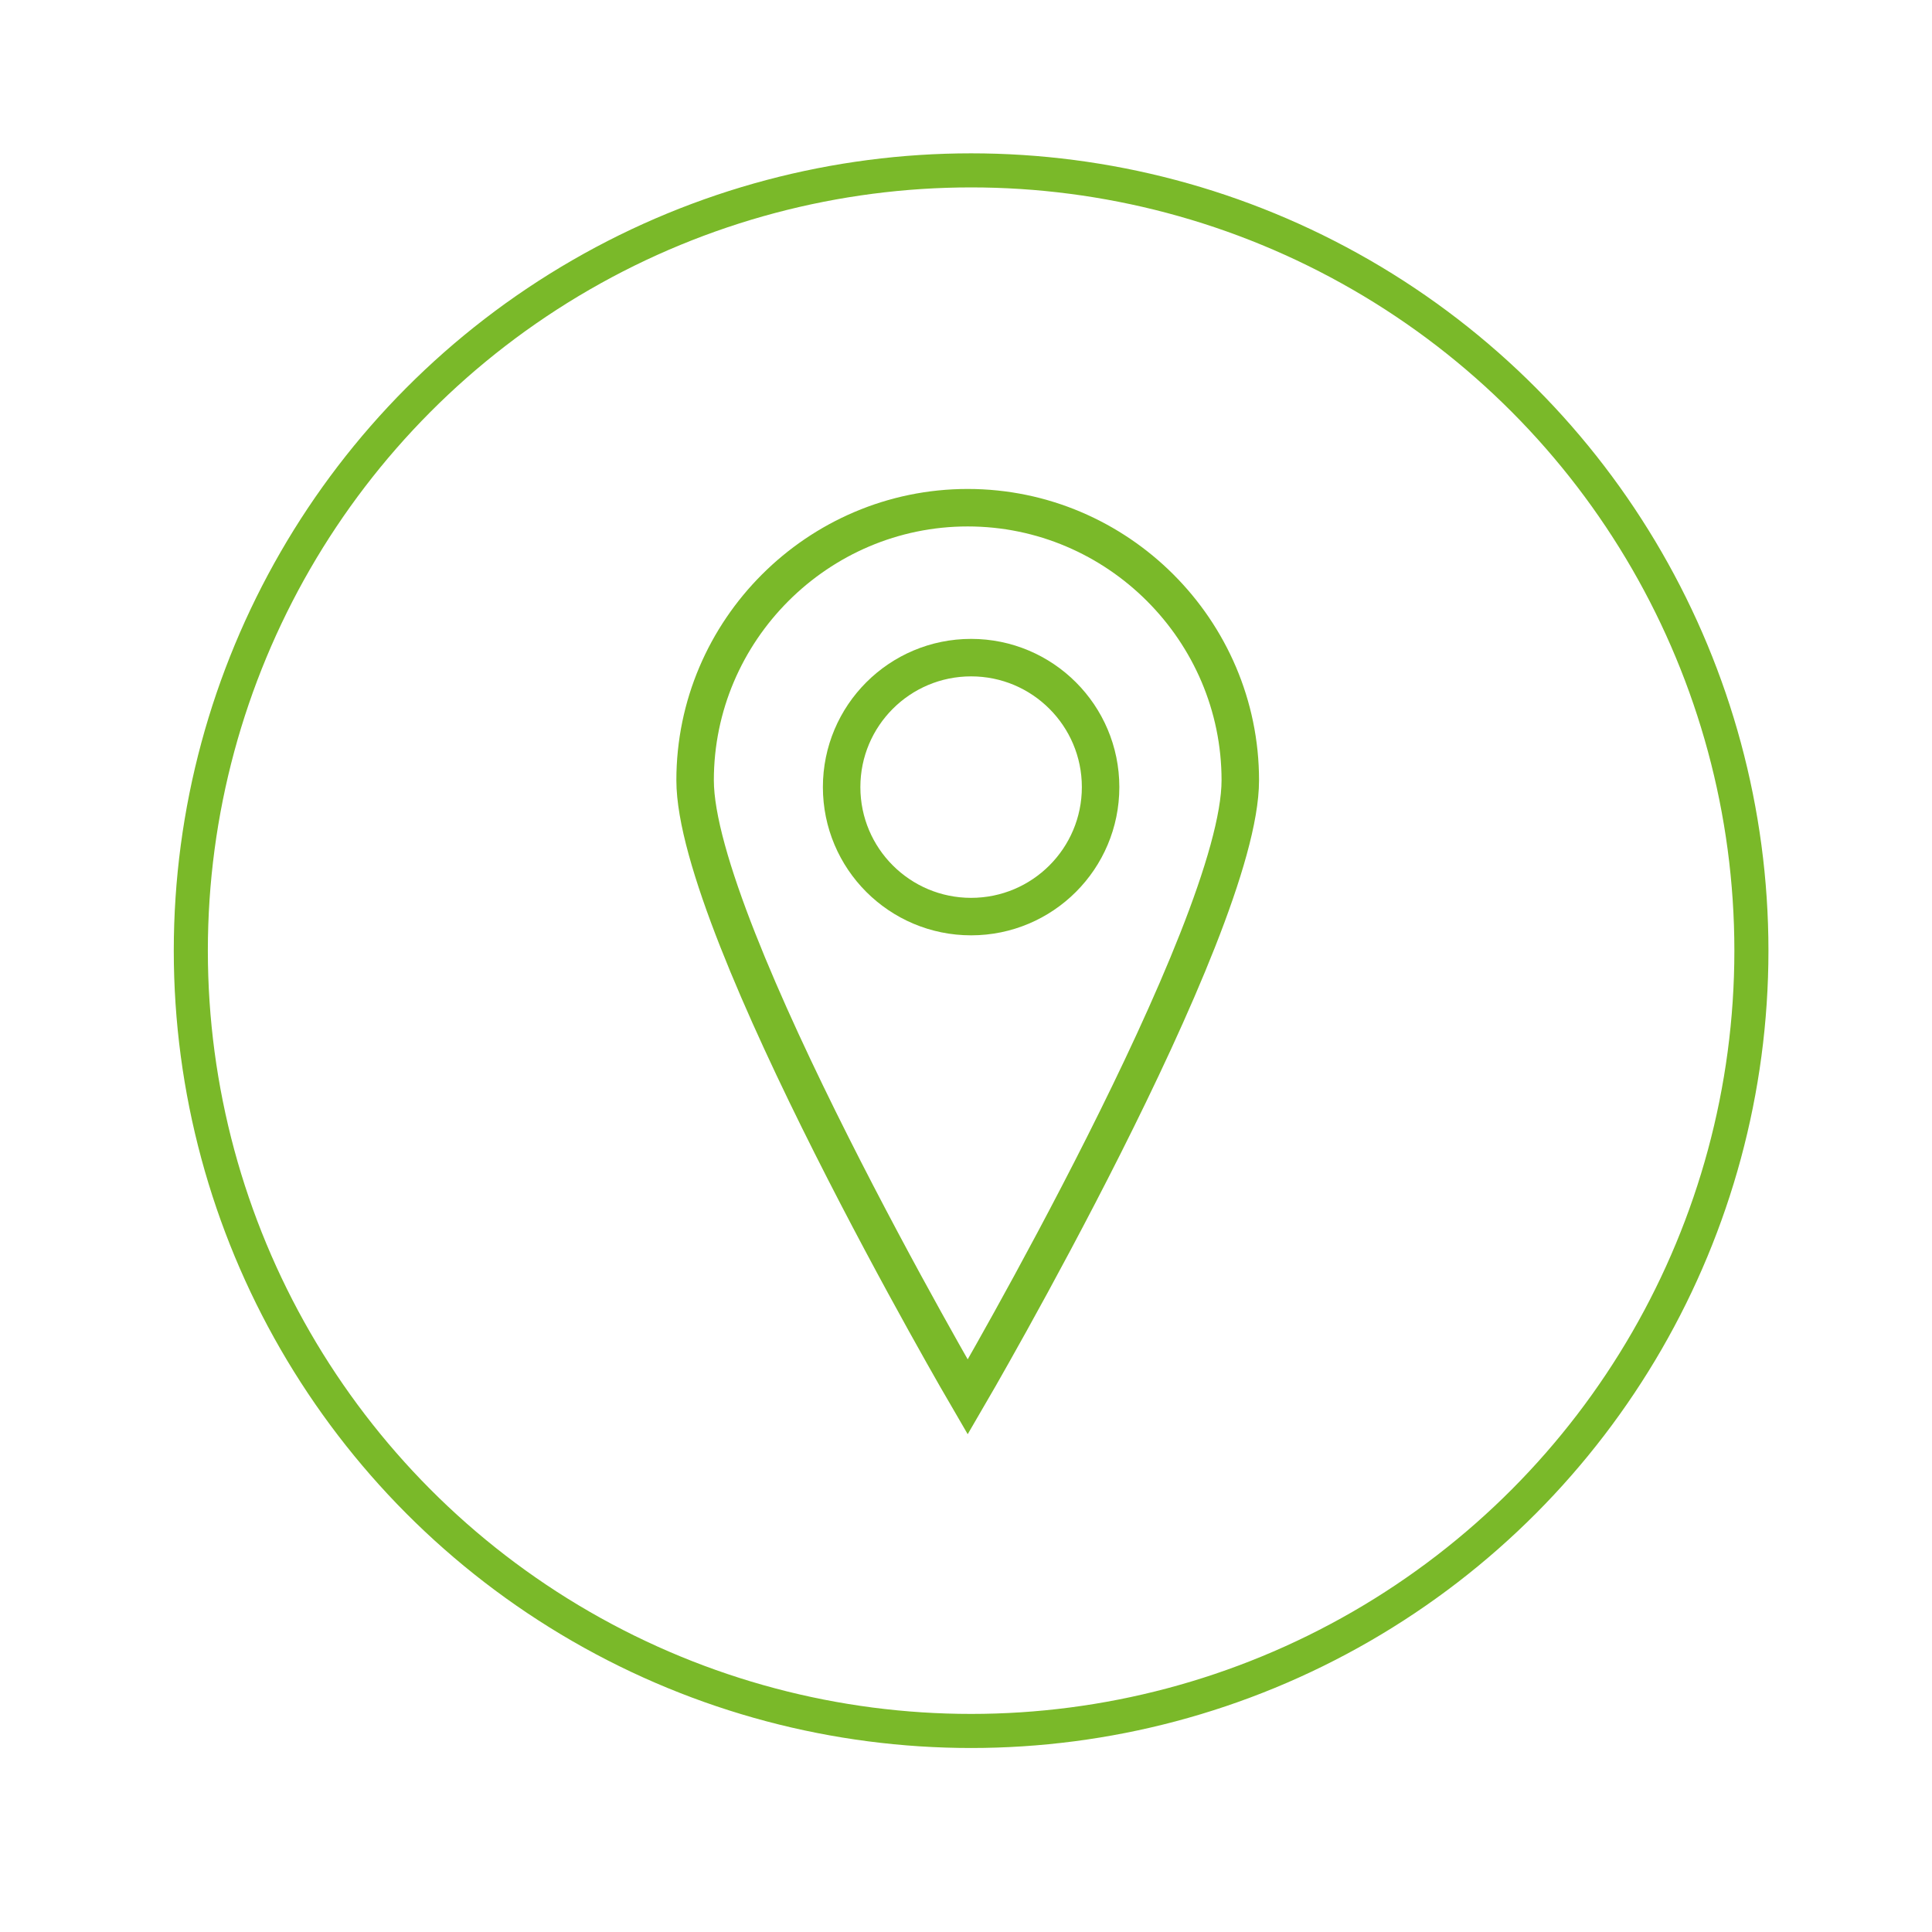 <?xml version="1.0" encoding="UTF-8"?>
<svg xmlns="http://www.w3.org/2000/svg" xmlns:xlink="http://www.w3.org/1999/xlink" id="Layer_1" version="1.1" viewBox="0 0 56.7 56.7">
  <defs>
    <style>
      .st0, .st1 {
        fill: none;
        stroke: #7ab929;
      }

      .st1 {
        stroke-width: 1.1px;
      }
    </style>
  </defs>
  <circle class="st0" cx="28.5" cy="27.9" r="22.9"></circle>
  <path class="st1" d="M36.4,22.9c0,4.4-8,18.1-8,18.1,0,0-8-13.7-8-18.1s3.6-8,8-8,8,3.6,8,8Z"></path>
  <circle class="st1" cx="28.5" cy="23.1" r="3.8"></circle>
</svg>
